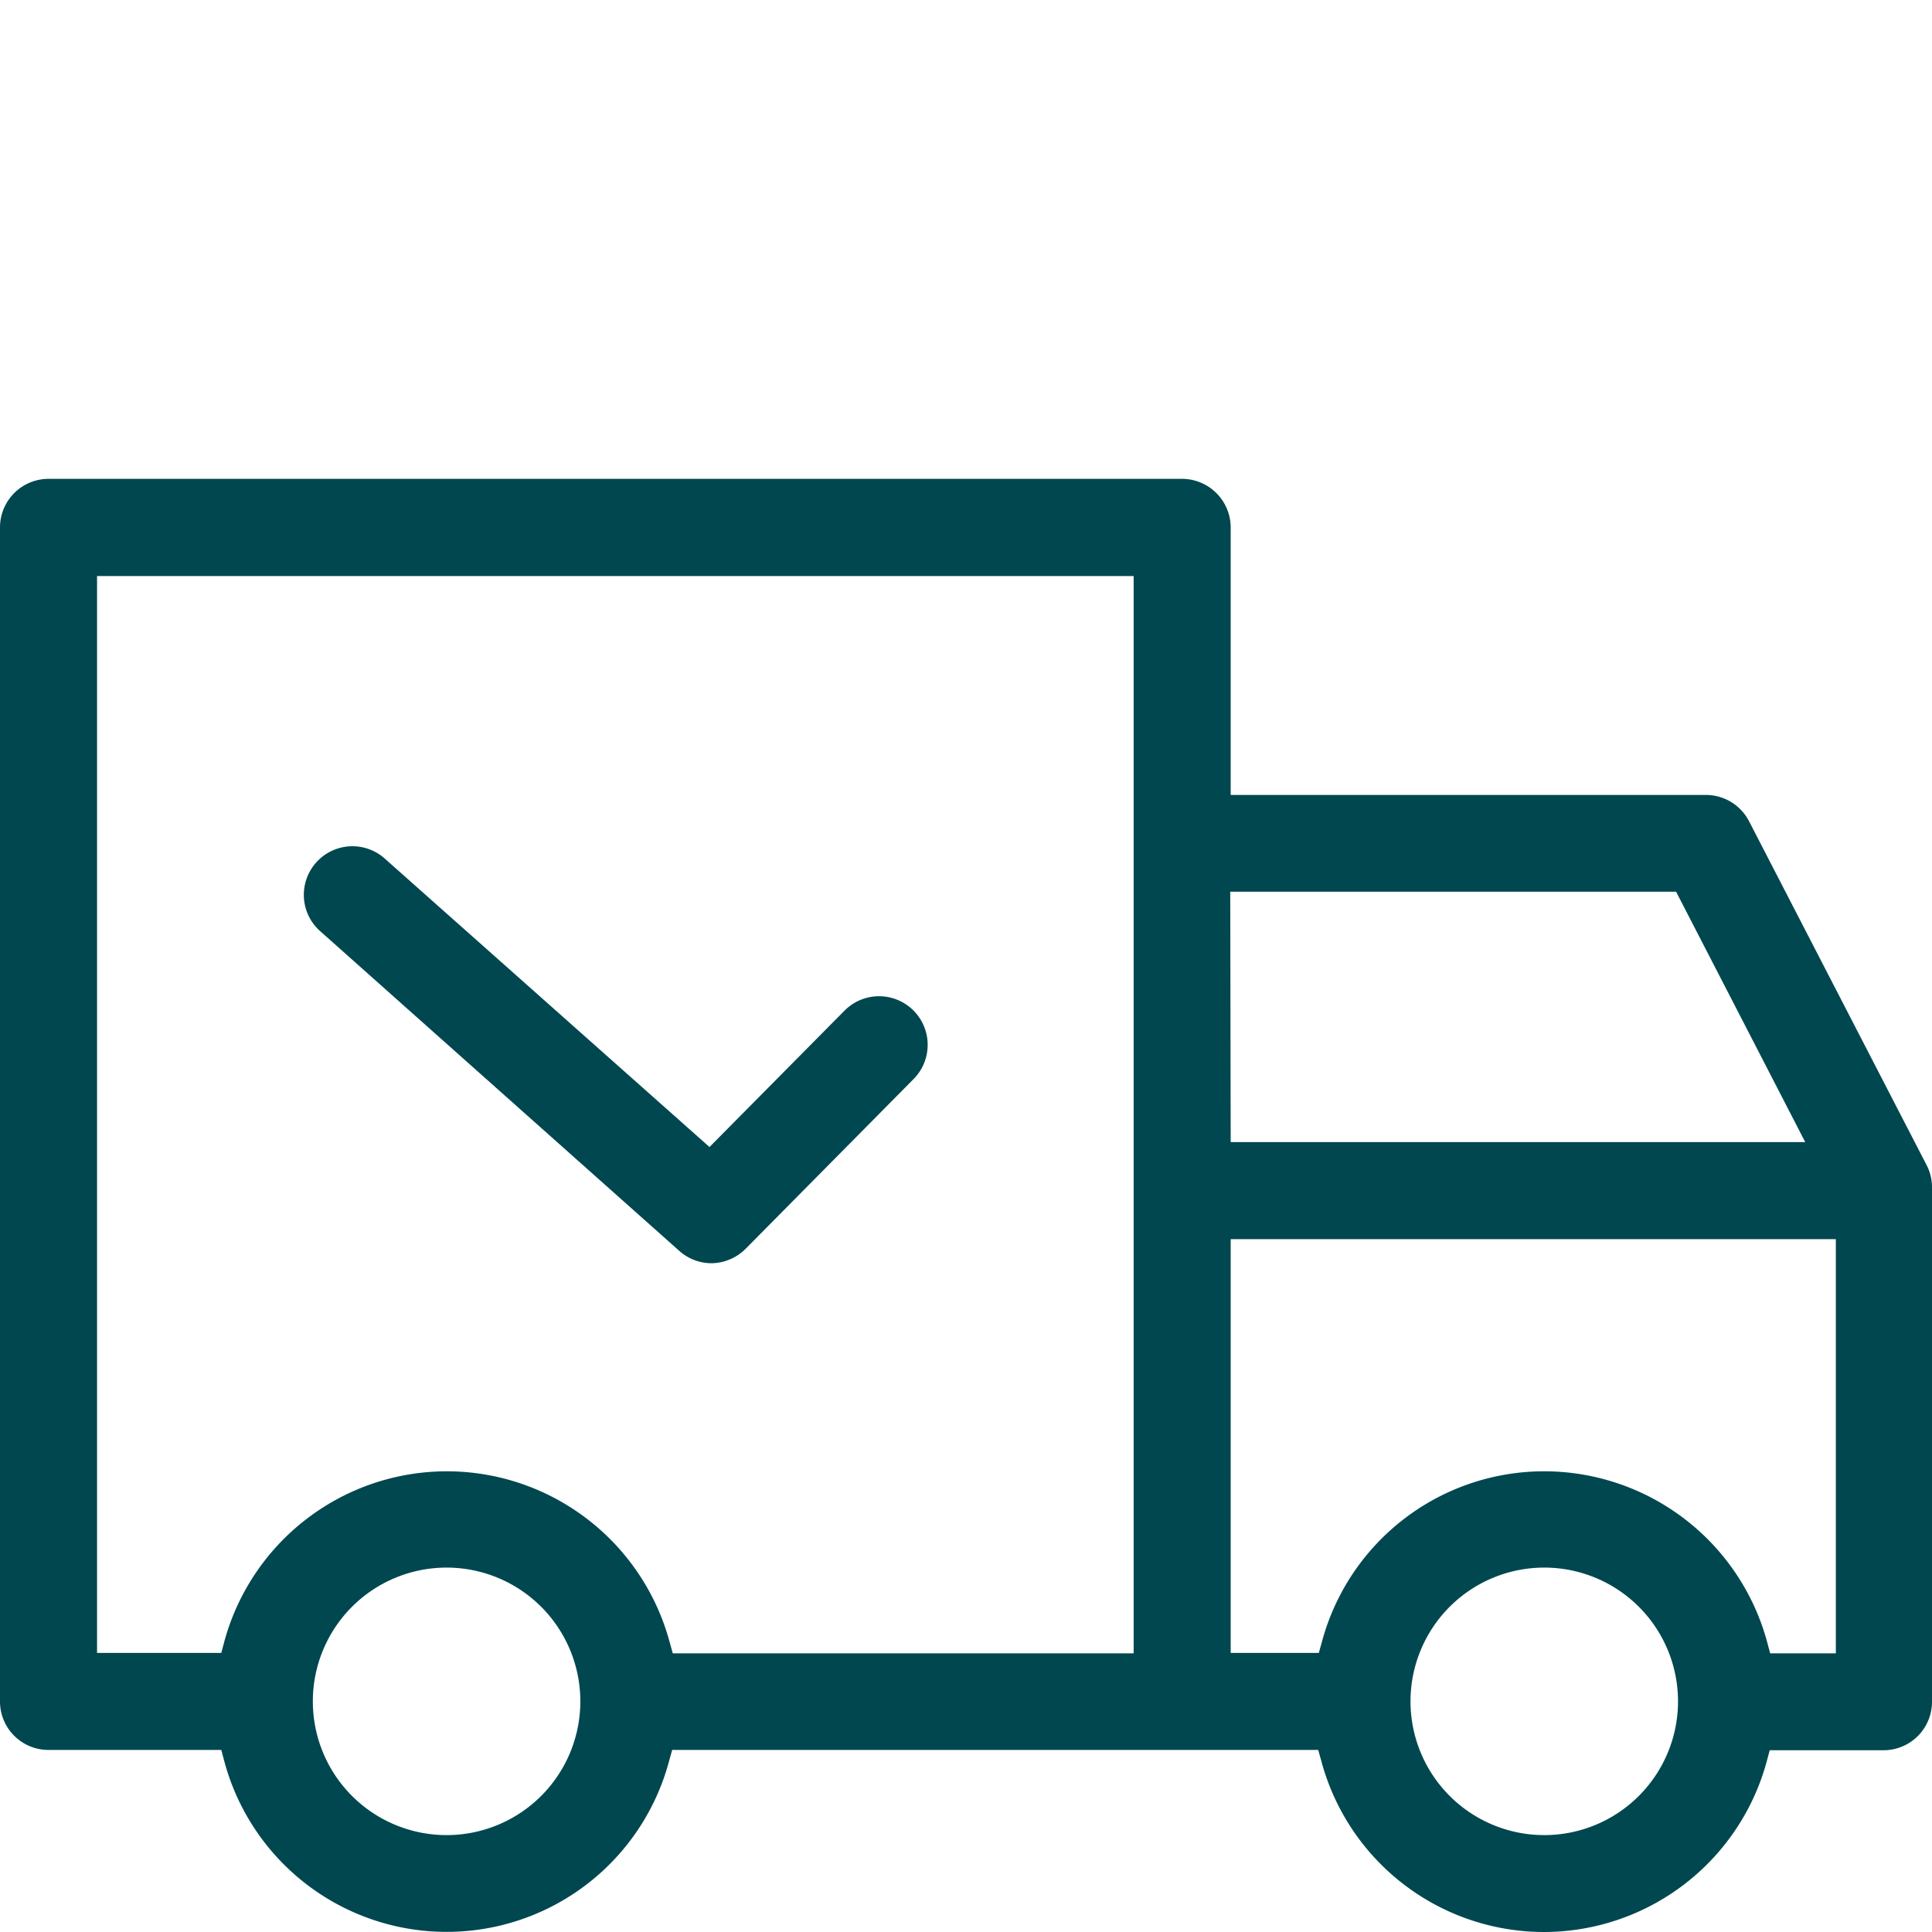<svg id="Layer_1" data-name="Layer 1" xmlns="http://www.w3.org/2000/svg" viewBox="0 0 130 130"><defs><style>.cls-1{fill:#004750;}</style></defs><title>RB_Web</title><path class="cls-1" d="M103.91,130a15.52,15.52,0,0,1-15-11.5l-.21-.75H45.23l-.21.75a15.49,15.49,0,0,1-29.93,0l-.2-.75H3.27A3.26,3.26,0,0,1,0,114.49v-79a3.27,3.27,0,0,1,3.27-3.27H79.54a3.28,3.28,0,0,1,3.27,3.27v18h32a3.27,3.27,0,0,1,2.88,1.77l12,23.24A3.3,3.3,0,0,1,130,80v34.51a3.26,3.26,0,0,1-3.27,3.26h-7.65l-.2.75A15.55,15.55,0,0,1,103.91,130Zm0-24.52a9,9,0,1,0,9,9A9,9,0,0,0,103.94,105.48Zm-73.86,0a9,9,0,1,0,9,9A9,9,0,0,0,30.08,105.48ZM103.91,99a15.55,15.55,0,0,1,15,11.5l.2.75h4.42V83.38H82.81v27.84h5.93l.21-.75A15.49,15.49,0,0,1,103.87,99ZM30.06,99a15.54,15.54,0,0,1,15,11.5l.21.75H76.28V38.76H6.53v72.46h8.36l.2-.75A15.53,15.53,0,0,1,30.06,99ZM82.81,76.85h38.66L112.78,60h-30Z"/><path class="cls-1" d="M47.88,85a3.26,3.26,0,0,1-2.16-.82L21.47,62.59a3.27,3.27,0,0,1,4.35-4.88L47.74,77.18,56.83,68a3.27,3.27,0,0,1,4.64,4.61L50.2,84A3.31,3.31,0,0,1,47.88,85Z"/></svg>